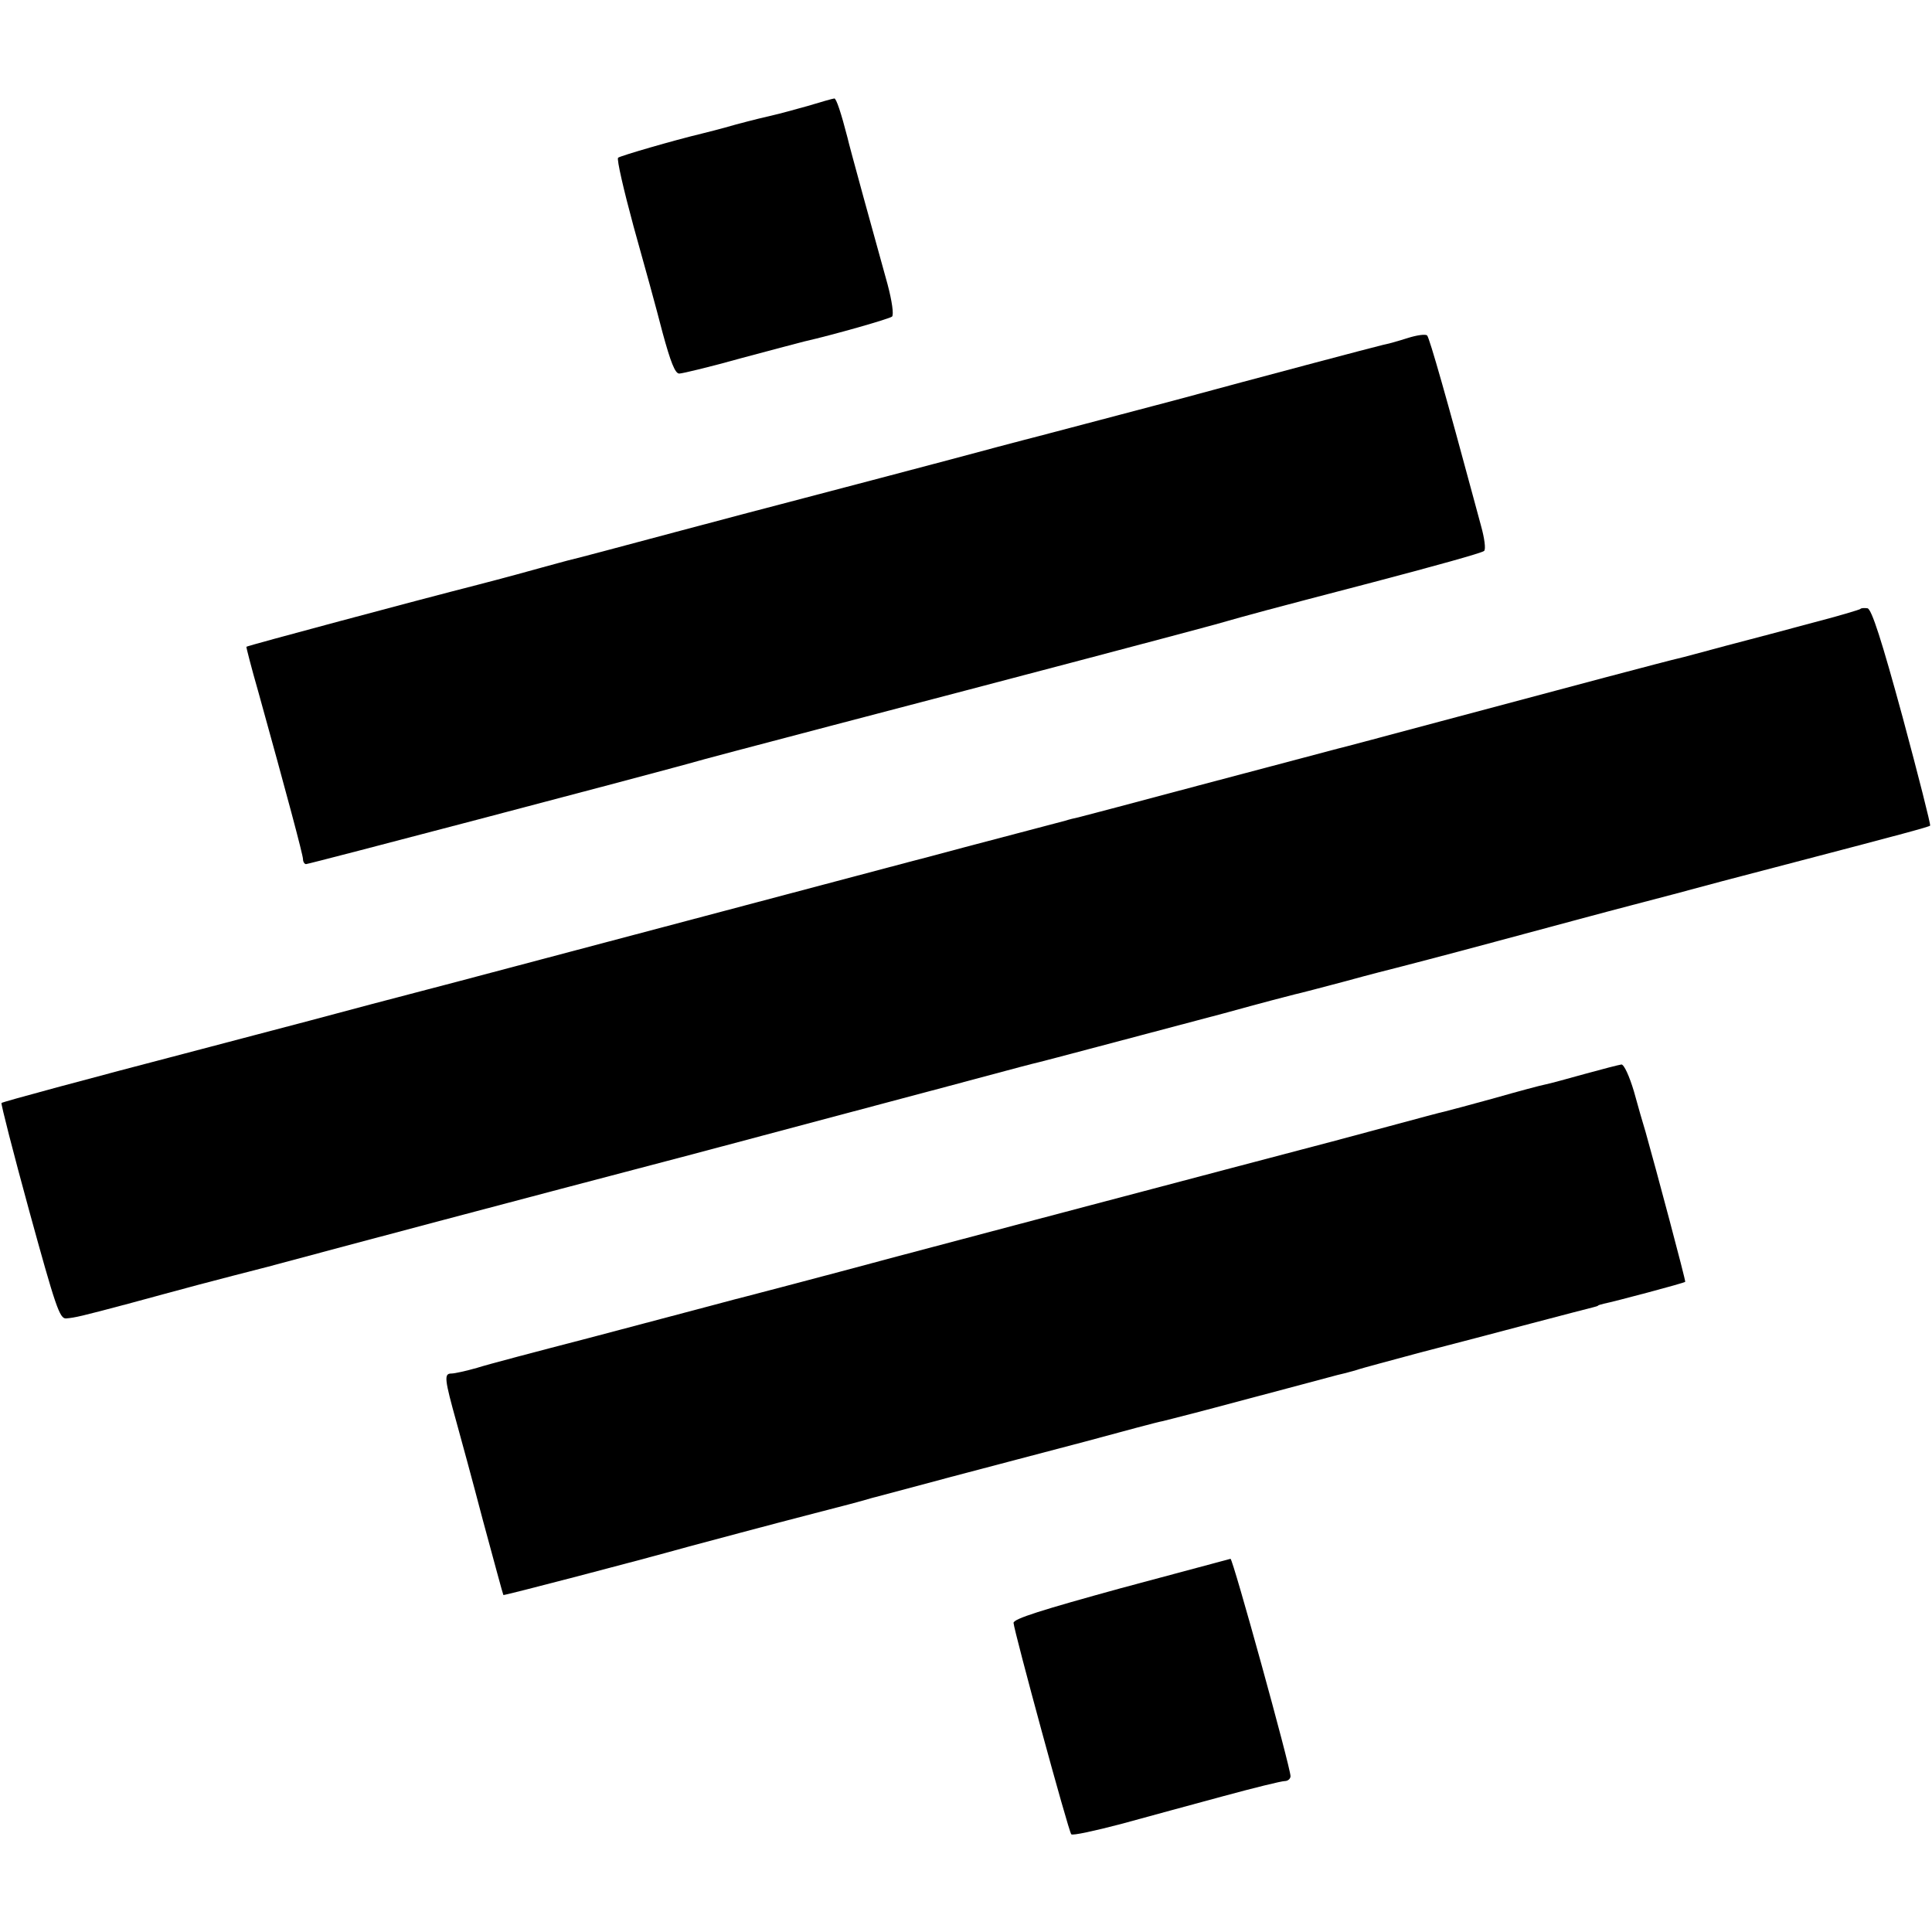 <?xml version="1.0" standalone="no"?>
<!DOCTYPE svg PUBLIC "-//W3C//DTD SVG 20010904//EN"
 "http://www.w3.org/TR/2001/REC-SVG-20010904/DTD/svg10.dtd">
<svg version="1.0" xmlns="http://www.w3.org/2000/svg"
 width="512pt" height="512pt" viewBox="0 0 512 512"
 preserveAspectRatio="xMidYMid meet">
<g transform="translate(0,512) scale(0.1,-0.1)"
fill="#000000" stroke="none">
<path d="M2140 4839 c-36 -10 -76 -21 -90 -24 -14 -3 -59 -14 -100 -25 -41
-12 -82 -22 -90 -24 -75 -18 -216 -59 -222 -64 -4 -4 15 -86 41 -182 27 -96
62 -223 77 -282 21 -77 33 -108 44 -108 8 0 83 18 165 41 83 22 157 42 166 44
79 18 226 60 233 66 5 5 0 41 -12 86 -31 111 -104 376 -106 388 -17 66 -30
105 -35 104 -3 0 -35 -9 -71 -20z"/>
<path d="M3730 4224 c-25 -8 -54 -16 -65 -18 -18 -4 -339 -89 -545 -145 -88
-23 -344 -91 -368 -97 -9 -2 -57 -15 -107 -28 -91 -25 -548 -145 -575 -152 -8
-2 -134 -35 -280 -74 -146 -39 -273 -73 -284 -75 -10 -3 -42 -11 -70 -19 -28
-8 -105 -29 -171 -46 -157 -40 -609 -161 -612 -164 -1 0 13 -55 32 -121 75
-270 118 -431 118 -442 0 -7 4 -13 8 -13 8 0 867 226 1009 265 30 9 201 54
380 101 501 131 959 252 1020 269 102 29 124 35 415 111 160 42 294 79 298 84
5 4 1 34 -8 66 -9 33 -18 66 -20 74 -67 249 -117 426 -123 431 -4 4 -27 1 -52
-7z"/>
<path d="M4930 3506 c-3 -2 -59 -19 -125 -36 -66 -18 -169 -45 -230 -61 -60
-16 -118 -32 -128 -34 -23 -5 -276 -72 -627 -166 -146 -39 -269 -72 -275 -73
-23 -6 -86 -23 -370 -98 -165 -44 -308 -82 -317 -84 -10 -2 -26 -6 -35 -9
-255 -67 -334 -88 -363 -96 -19 -5 -42 -11 -50 -13 -14 -4 -1042 -276 -1200
-318 -41 -11 -142 -37 -225 -59 -82 -22 -157 -42 -165 -44 -104 -27 -185 -49
-285 -75 -318 -83 -528 -140 -531 -143 -2 -2 31 -131 74 -288 69 -251 80 -284
97 -283 24 2 41 6 165 39 52 14 136 37 185 50 50 13 133 35 185 48 238 64 637
170 1125 298 292 78 598 159 680 181 201 54 217 58 238 63 21 5 235 62 492
130 94 26 178 48 187 50 10 2 71 18 135 35 65 18 125 33 133 35 8 2 128 33
265 70 138 37 297 80 355 95 58 15 168 44 245 65 77 20 172 45 210 55 264 69
338 89 340 92 2 2 -31 132 -73 288 -55 202 -82 286 -93 288 -8 1 -17 1 -19 -2z"/>
<path d="M4200 2274 c-47 -13 -94 -26 -105 -28 -11 -2 -71 -18 -134 -36 -62
-17 -121 -33 -130 -35 -10 -2 -77 -20 -151 -40 -74 -20 -141 -38 -149 -40 -9
-2 -128 -34 -266 -70 -137 -36 -306 -81 -375 -99 -69 -18 -298 -79 -510 -135
-212 -57 -392 -104 -400 -106 -8 -2 -51 -13 -95 -25 -44 -12 -190 -50 -325
-86 -135 -35 -268 -70 -296 -79 -28 -8 -59 -15 -68 -15 -20 0 -18 -15 14 -130
10 -36 42 -153 70 -260 29 -107 53 -196 54 -197 1 -2 361 92 486 127 56 15
216 58 340 90 63 16 131 34 150 40 19 5 114 30 210 56 96 25 257 68 357 94
100 27 192 52 205 54 13 3 118 30 233 61 116 31 219 58 229 61 10 2 33 8 50
13 17 6 94 26 171 47 77 20 208 54 290 76 83 22 157 41 165 43 8 2 15 4 15 5
0 1 7 3 15 5 26 5 214 55 216 58 2 2 -79 305 -105 397 -6 19 -20 68 -31 108
-12 40 -26 71 -33 71 -7 -1 -50 -12 -97 -25z"/>
<path d="M2970 911 c-207 -57 -285 -81 -284 -92 2 -24 146 -554 153 -560 3 -4
62 9 131 27 69 19 191 52 272 74 81 22 154 40 163 40 8 0 15 6 15 13 0 23
-153 577 -159 576 -3 -1 -134 -36 -291 -78z"/>
</g>
</svg>
